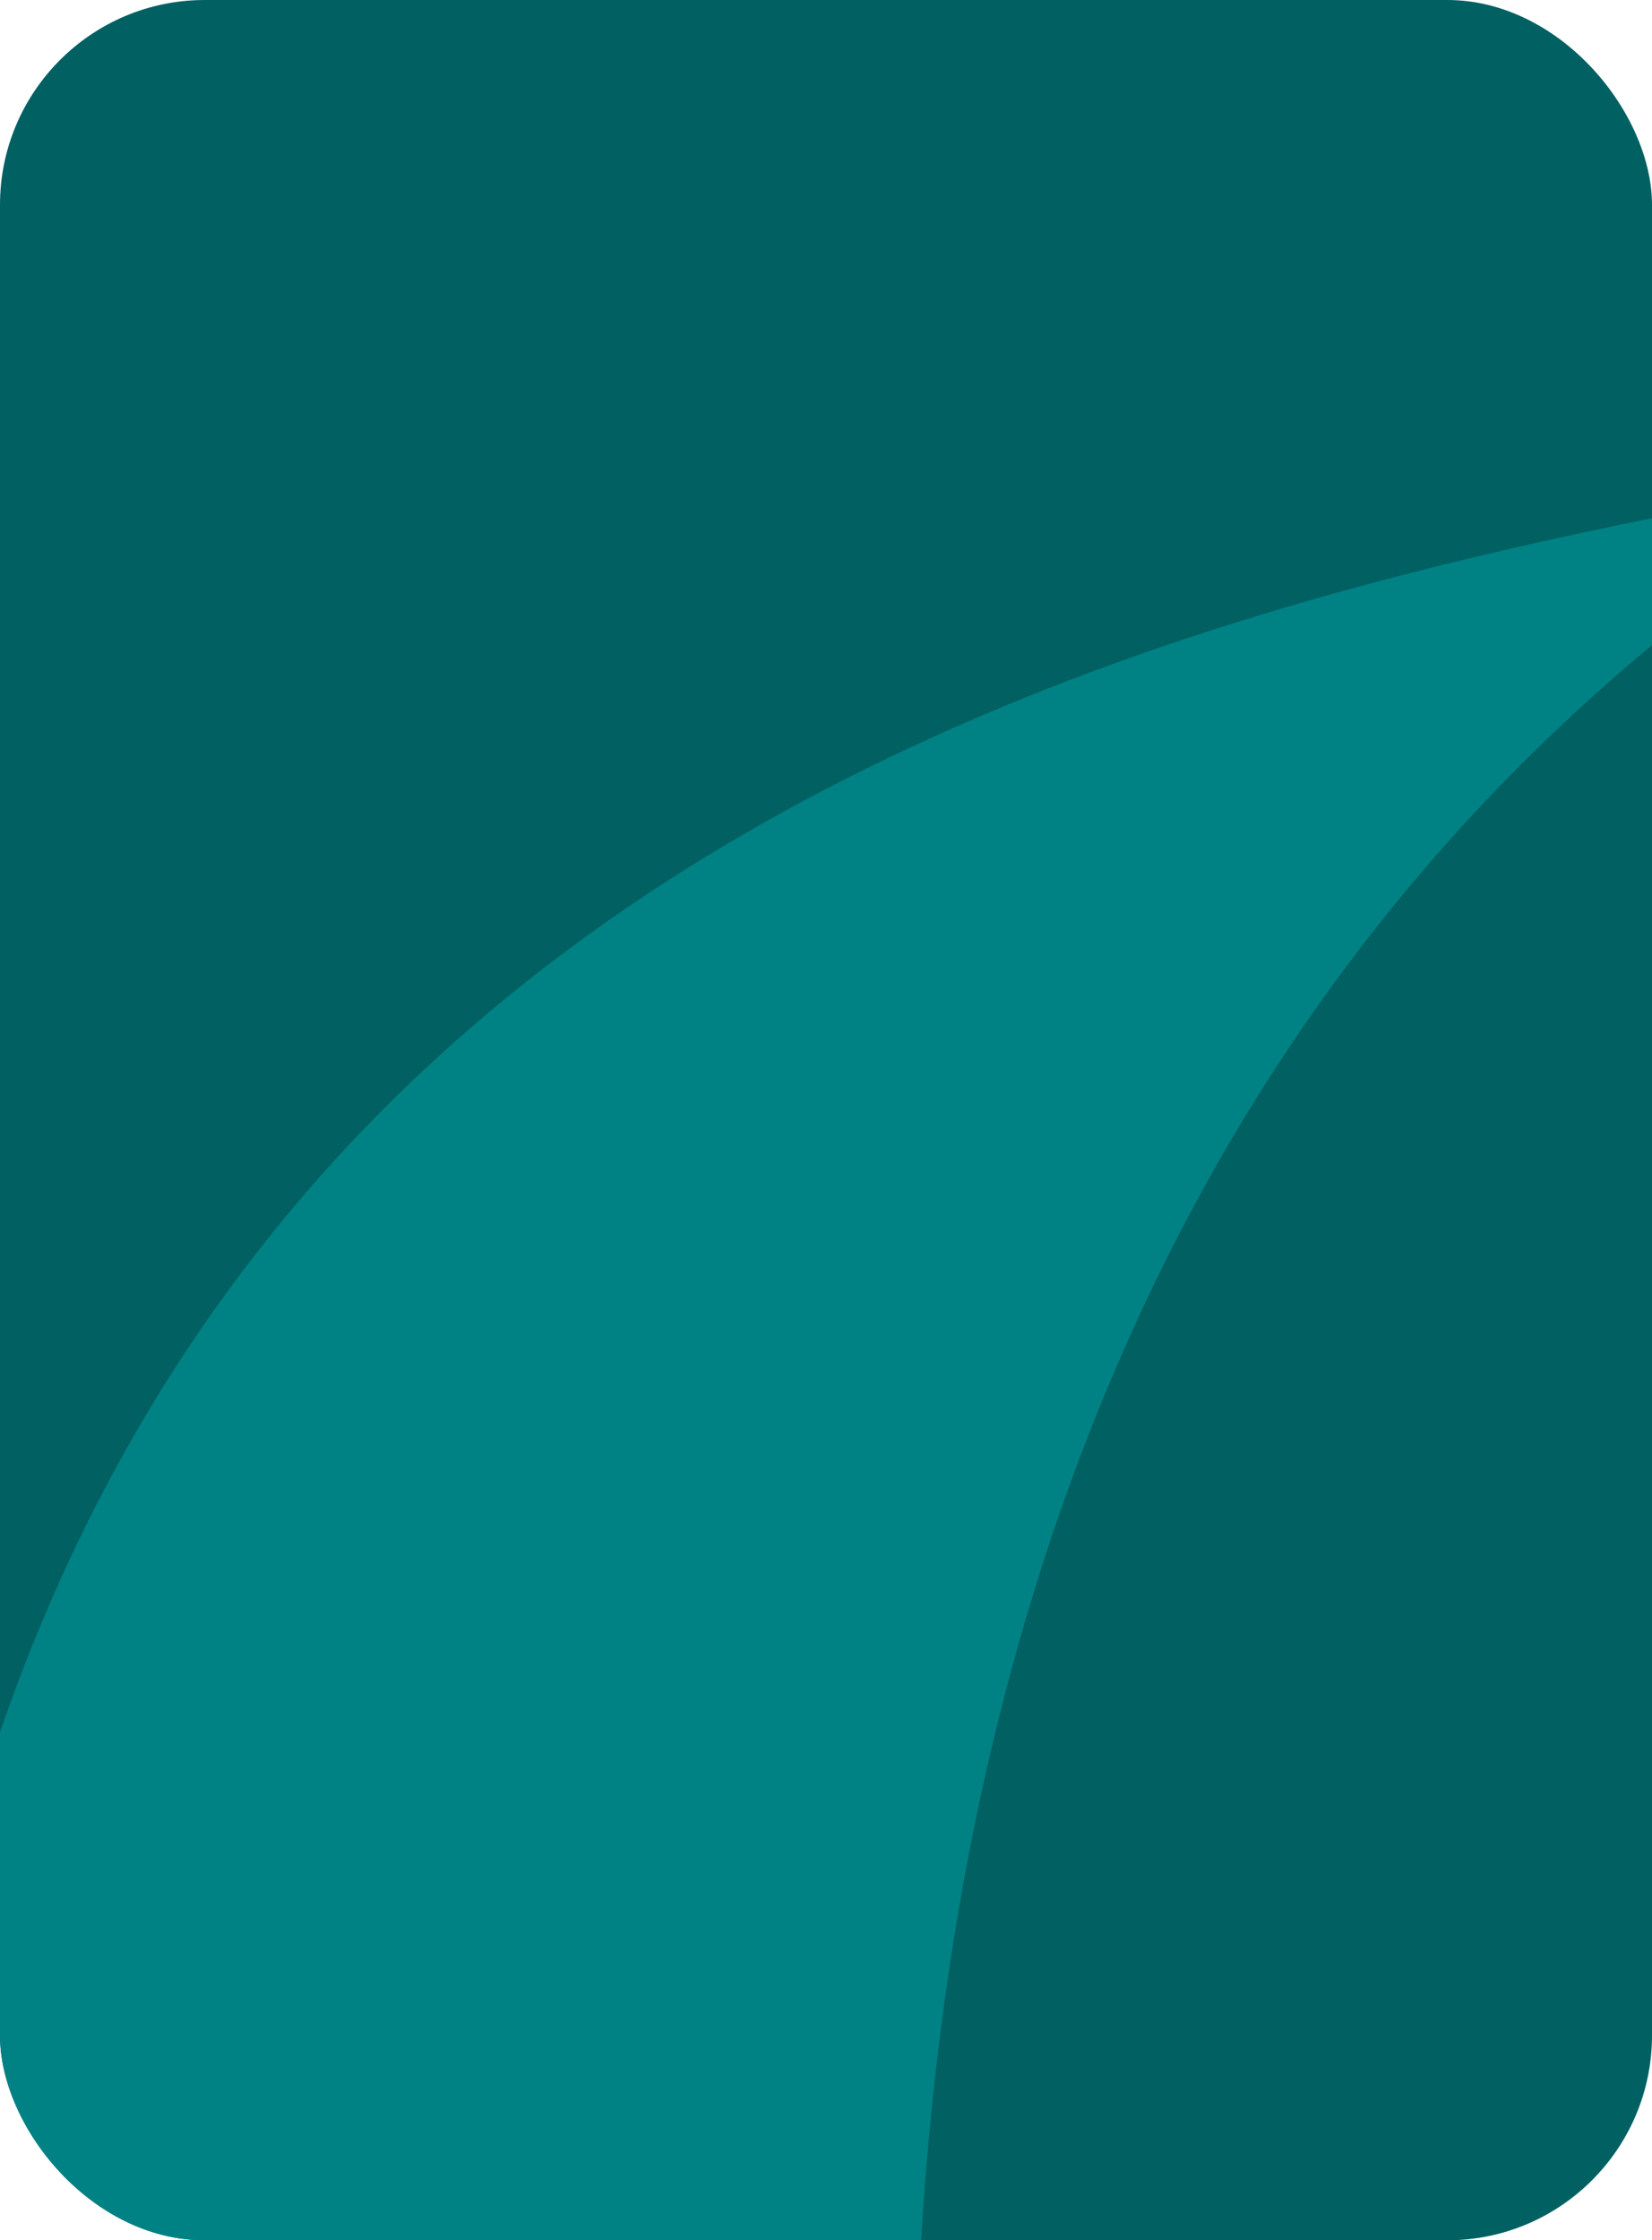 <svg width="242" height="328" viewBox="0 0 242 328" fill="none" xmlns="http://www.w3.org/2000/svg">
<g clip-path="url(#clip0_7_6)">
<rect width="242" height="328" rx="30" fill="#006062"/>
<path d="M-17 382C-25 117 183 87 278 69C125 161 134.041 335.832 134.041 382H-17Z" fill="#008285"/>
</g>
<defs>
<clipPath id="clip0_7_6">
<rect width="242" height="328" rx="30" fill="white"/>
</clipPath>
</defs>
</svg>

